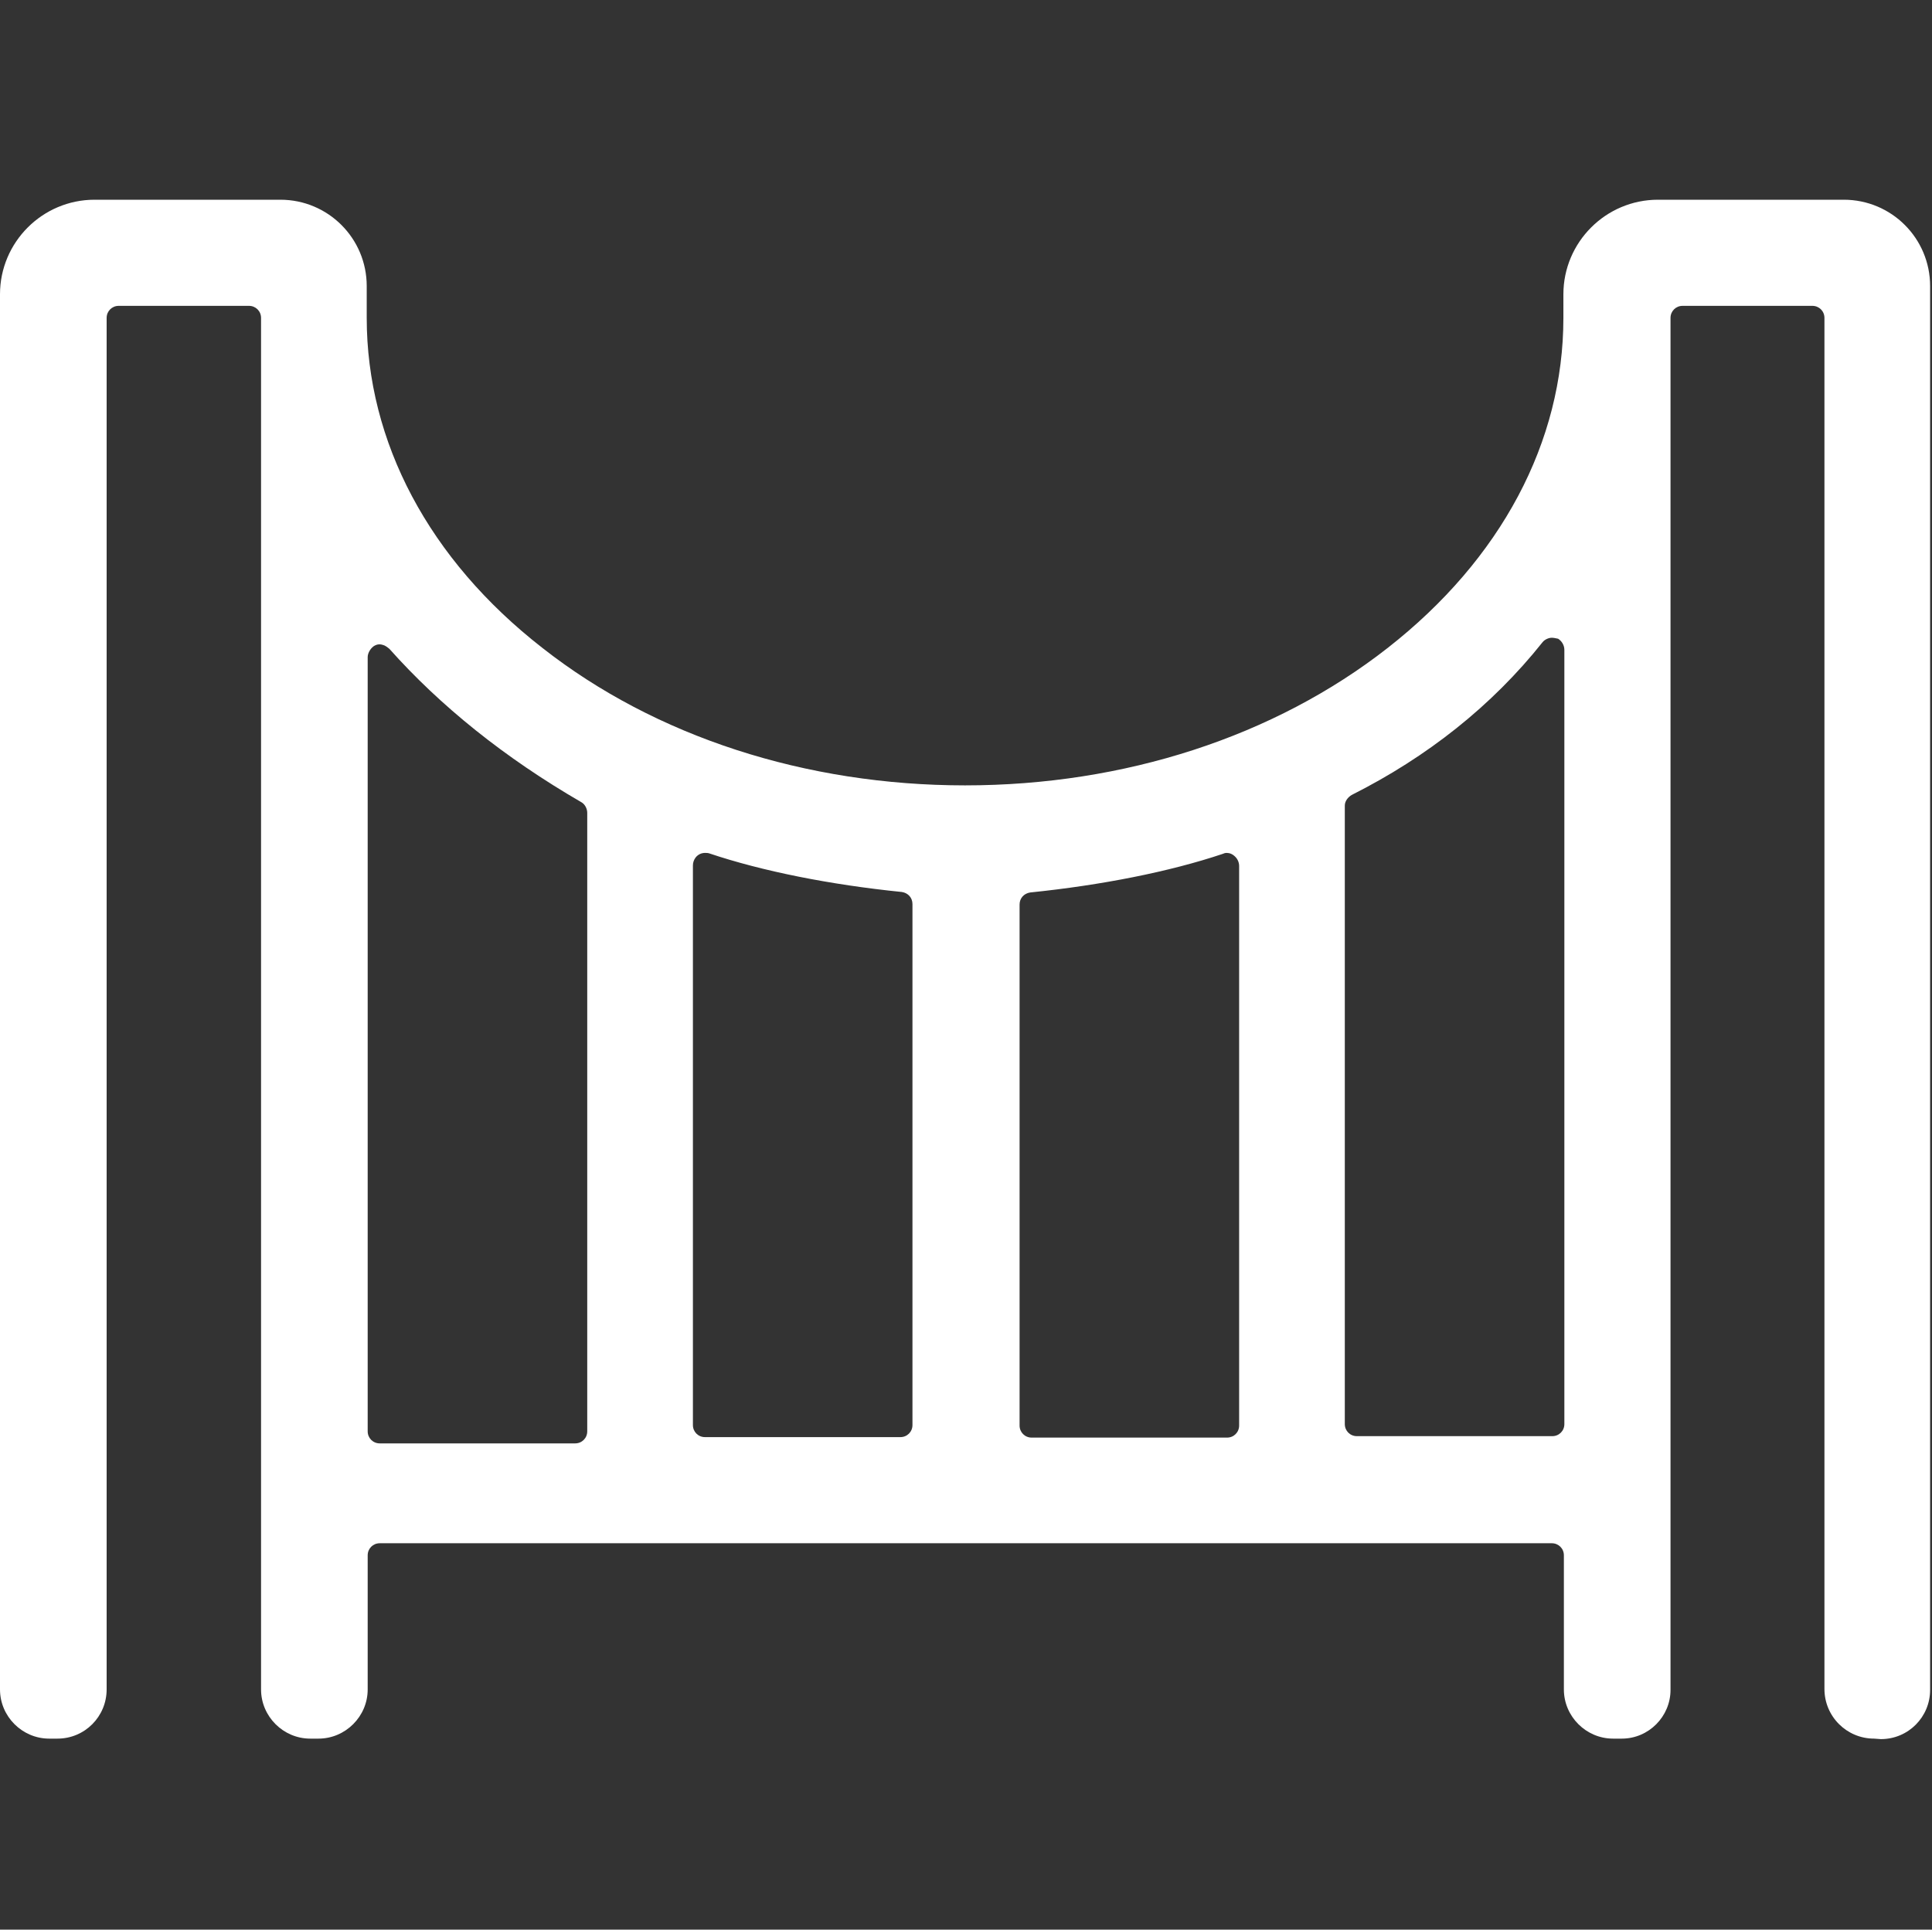 <?xml version="1.0" standalone="no"?><!DOCTYPE svg PUBLIC "-//W3C//DTD SVG 1.1//EN" "http://www.w3.org/Graphics/SVG/1.1/DTD/svg11.dtd"><svg t="1717641787395" class="icon" viewBox="0 0 1025 1024" version="1.1" xmlns="http://www.w3.org/2000/svg" p-id="49263" xmlns:xlink="http://www.w3.org/1999/xlink" width="200.195" height="200"><rect x="0" y="0" width="1025" height="1024" fill="#333333" stroke="none"/><path d="M994.304 922.624c-14.592 0-26.368-11.776-26.368-26.368V168.704c0-3.584-2.816-6.4-6.4-6.4h-68.864c-3.584 0-6.4 2.816-6.4 6.4v728.064c0 14.08-11.52 25.856-25.856 25.856h-4.608c-14.336 0-26.112-11.776-26.112-26.112v-71.168c0-3.584-2.816-6.4-6.4-6.4H201.472c-3.584 0-6.4 2.816-6.4 6.4v71.168c0 14.336-11.776 26.112-26.112 26.112h-4.352c-14.336 0-26.112-11.776-26.112-26.112V168.704c0-3.584-2.816-6.4-6.4-6.4h-69.12c-3.584 0-6.4 2.816-6.4 6.4v727.808c0 14.336-11.52 26.112-26.112 26.112H26.112c-14.336 0-26.112-11.776-26.112-26.112V156.16c0-27.648 22.528-50.176 50.176-50.176h98.56c25.344 0 45.824 20.48 45.824 45.824v16.896c0 65.792 33.024 128.256 93.184 175.104 59.904 47.104 139.776 72.96 224.256 72.96s164.096-25.856 224.256-72.96 93.184-109.312 93.184-175.104V156.16c0-27.648 22.528-50.176 50.176-50.176h98.56c25.344 0 45.824 20.48 45.824 45.824v744.96c0 14.336-11.52 26.112-26.112 26.112l-3.584-0.256z m-791.04-580.352c-1.536-0.512-2.816-0.512-4.352 0.256-2.048 1.024-3.84 3.84-3.84 6.144v410.88c0 3.584 2.816 6.4 6.4 6.4h103.68c3.584 0 6.4-2.816 6.4-6.4V431.36c0-2.304-1.28-4.608-3.072-5.632-40.704-23.552-75.008-51.2-101.888-81.408-1.28-1.024-2.304-1.792-3.328-2.048z m620.032-3.84c-1.792 0-3.84 1.024-4.864 2.304-26.88 33.792-61.184 60.928-101.376 81.152-2.048 1.28-3.584 3.328-3.584 5.632v328.192c0 3.584 2.816 6.4 6.4 6.4h103.68c3.584 0 6.4-2.816 6.4-6.4V344.832c0-2.304-1.28-4.608-3.328-5.888-1.28-0.256-2.304-0.512-3.328-0.512z m-172.544 114.176c-0.768 0-1.536 0.256-2.048 0.512-28.16 9.472-64.512 16.64-102.144 20.48-3.328 0.512-5.632 3.072-5.632 6.4v276.48c0 3.584 2.816 6.4 6.4 6.4h103.68c3.584 0 6.4-2.816 6.4-6.4v-296.96c0-1.792-0.768-3.584-2.048-4.864-1.536-1.536-3.072-2.048-4.608-2.048z m-276.736 0c-1.792 0-3.584 0.768-4.864 2.304-1.024 1.28-1.536 2.816-1.536 4.352v296.96c0 3.584 2.816 6.4 6.4 6.4h103.68c3.584 0 6.4-2.816 6.4-6.4v-276.48c0-3.328-2.304-5.888-5.632-6.4-37.888-3.84-73.984-11.008-102.144-20.48-0.768-0.256-1.536-0.256-2.304-0.256z" p-id="49264" fill="#ffffff"></path></svg>